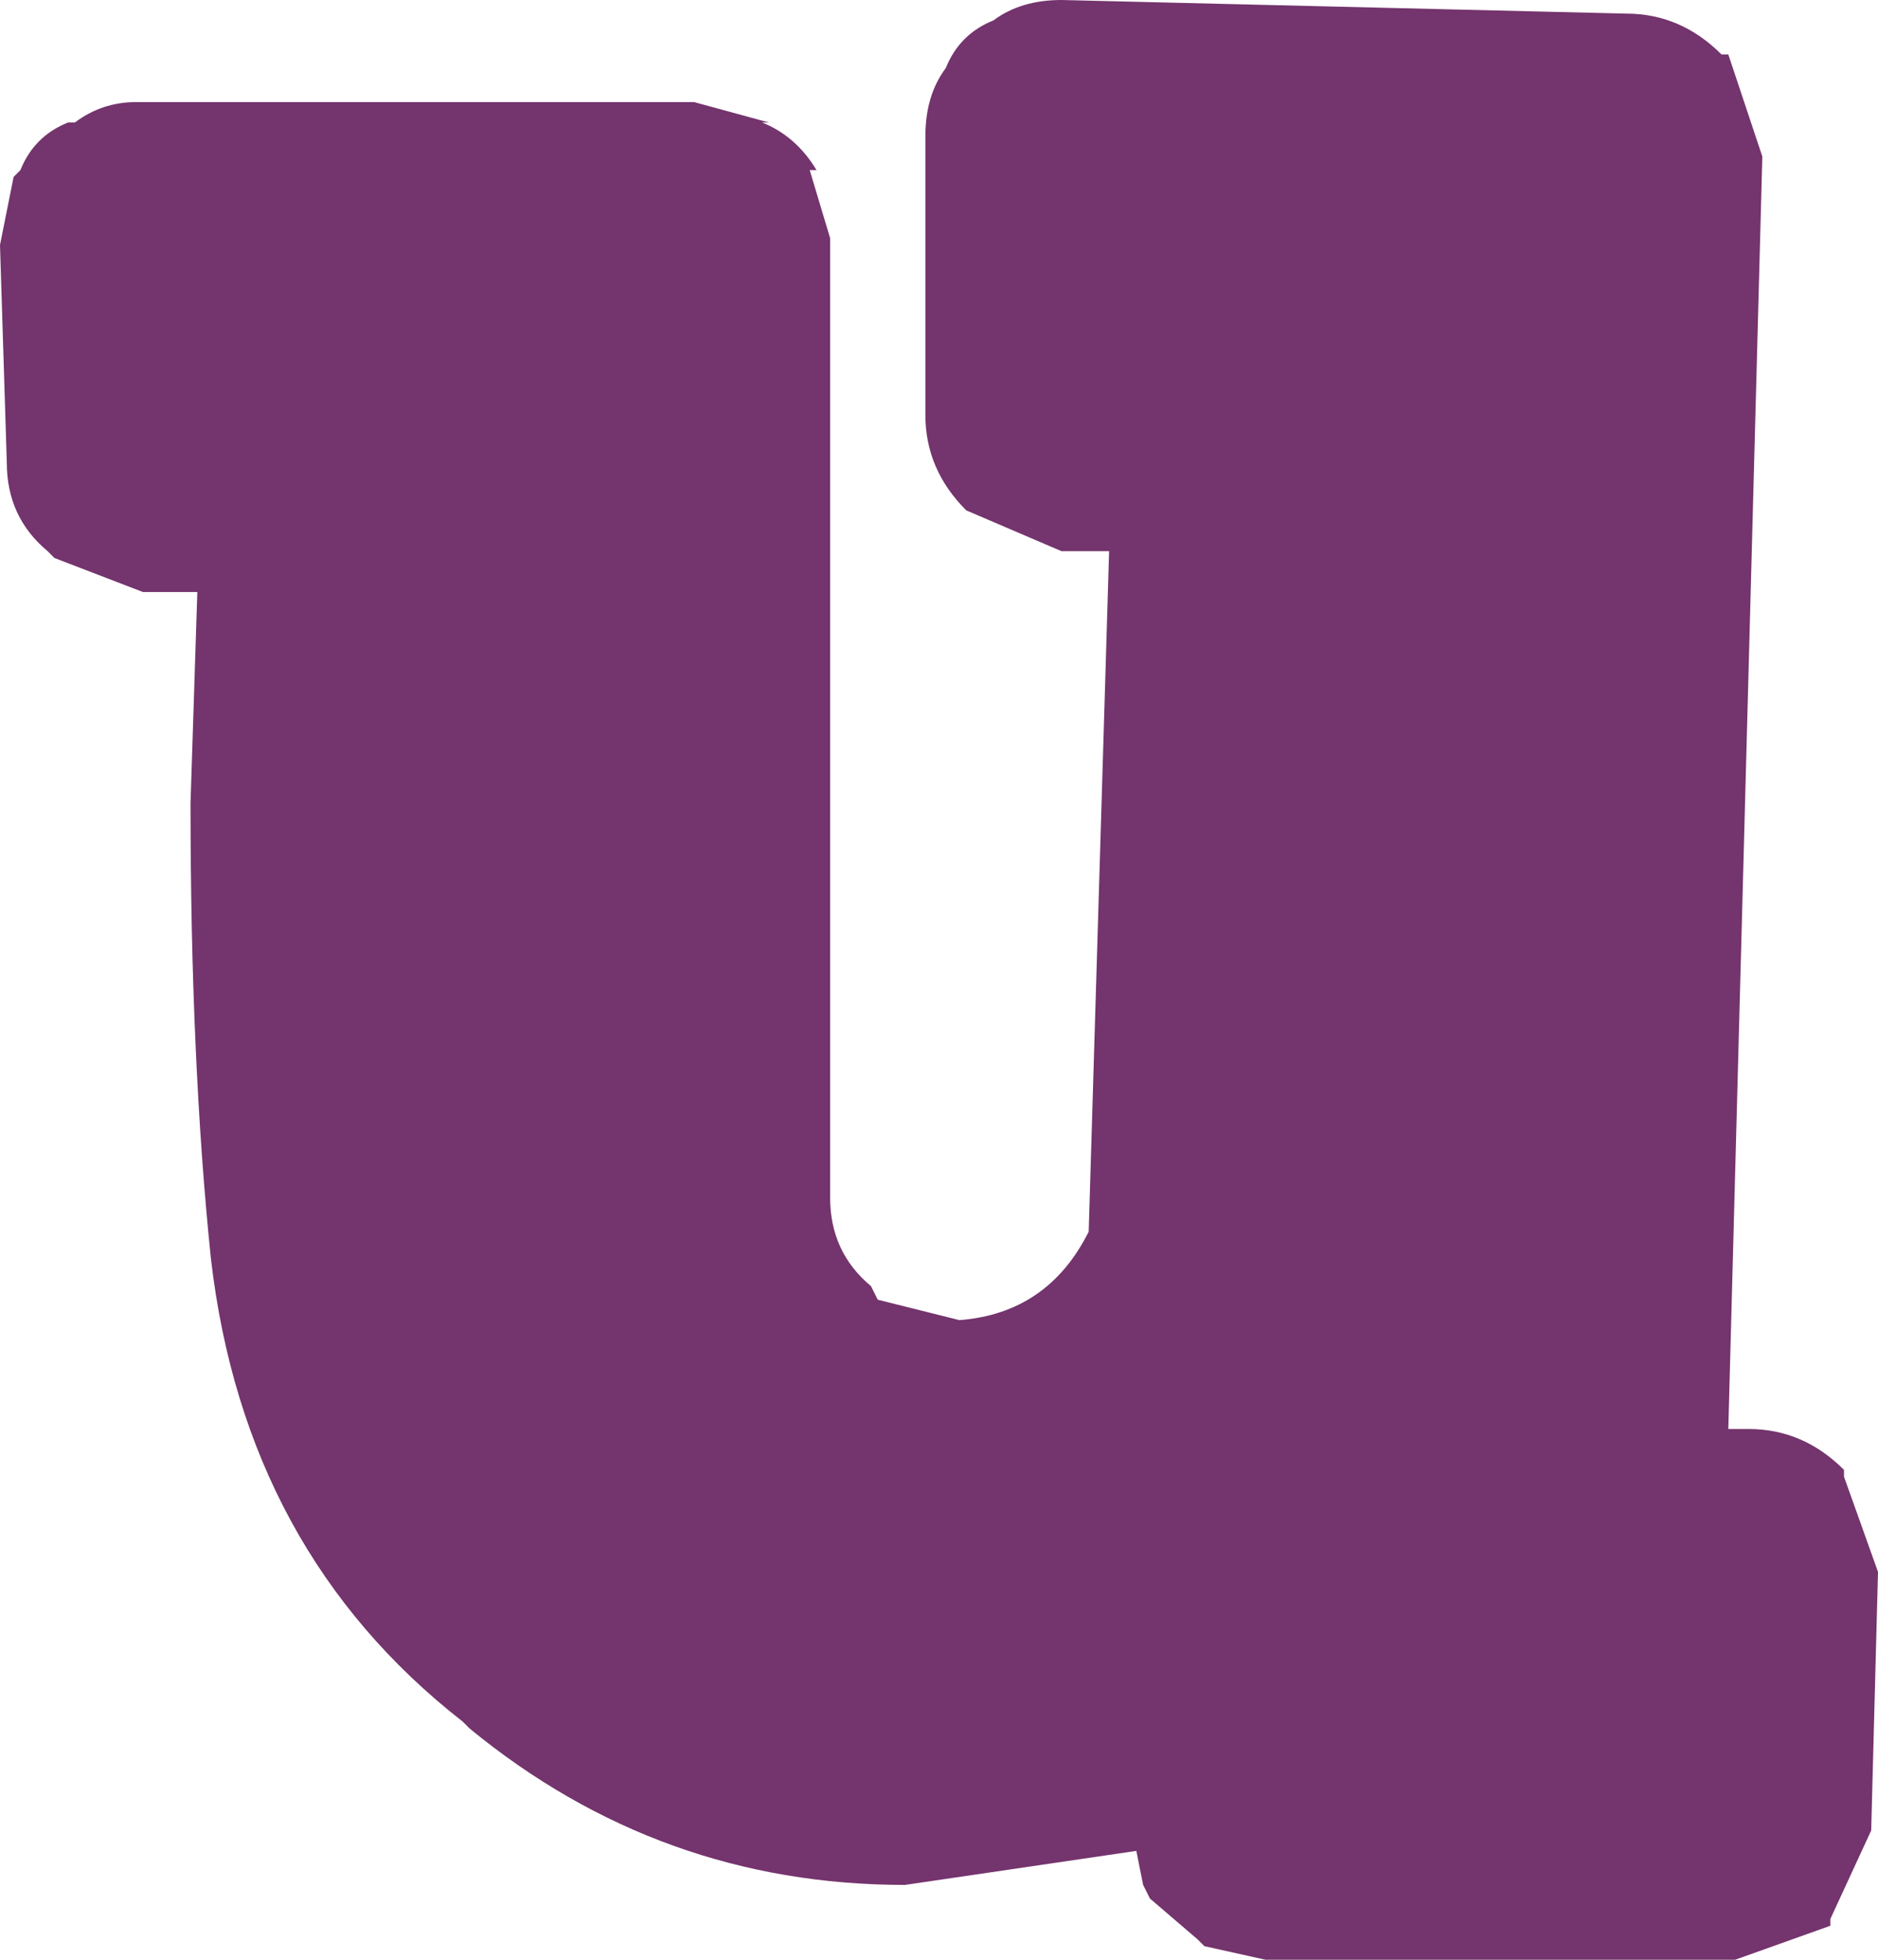 <?xml version="1.0" encoding="UTF-8" standalone="no"?>
<svg xmlns:xlink="http://www.w3.org/1999/xlink" height="14.4px" width="13.8px" xmlns="http://www.w3.org/2000/svg">
  <g transform="matrix(1.0, 0.0, 0.0, 1.0, 0.0, 0.0)">
    <path d="M0.5 0.9 L0.55 0.9 Q0.75 0.75 1.0 0.75 L5.1 0.75 5.65 0.9 5.6 0.9 Q5.85 1.0 6.0 1.25 L5.95 1.25 6.1 1.75 6.1 8.75 6.1 8.8 Q6.1 9.2 6.4 9.45 L6.45 9.55 7.05 9.7 Q7.7 9.65 8.0 9.05 L8.15 4.05 7.8 4.05 7.1 3.75 Q6.8 3.45 6.8 3.05 L6.8 1.0 Q6.8 0.7 6.95 0.5 7.05 0.25 7.3 0.15 7.5 0.0 7.8 0.0 L11.95 0.1 Q12.35 0.1 12.65 0.4 L12.7 0.4 12.95 1.15 12.7 10.5 12.85 10.5 Q13.25 10.5 13.55 10.8 L13.55 10.85 13.8 11.55 13.75 13.45 13.45 14.1 13.45 14.15 12.75 14.4 9.3 14.4 8.85 14.3 8.8 14.25 8.45 13.95 8.4 13.85 8.35 13.6 6.65 13.85 Q4.85 13.85 3.45 12.7 L3.4 12.65 Q1.8 11.4 1.55 9.25 1.4 7.8 1.4 5.9 L1.45 4.35 1.05 4.35 0.4 4.1 0.35 4.05 Q0.05 3.8 0.05 3.4 L0.0 1.8 0.1 1.3 0.15 1.25 Q0.25 1.0 0.5 0.9" fill="#74346d" fill-rule="evenodd" stroke="none"/>
  </g>
</svg>

